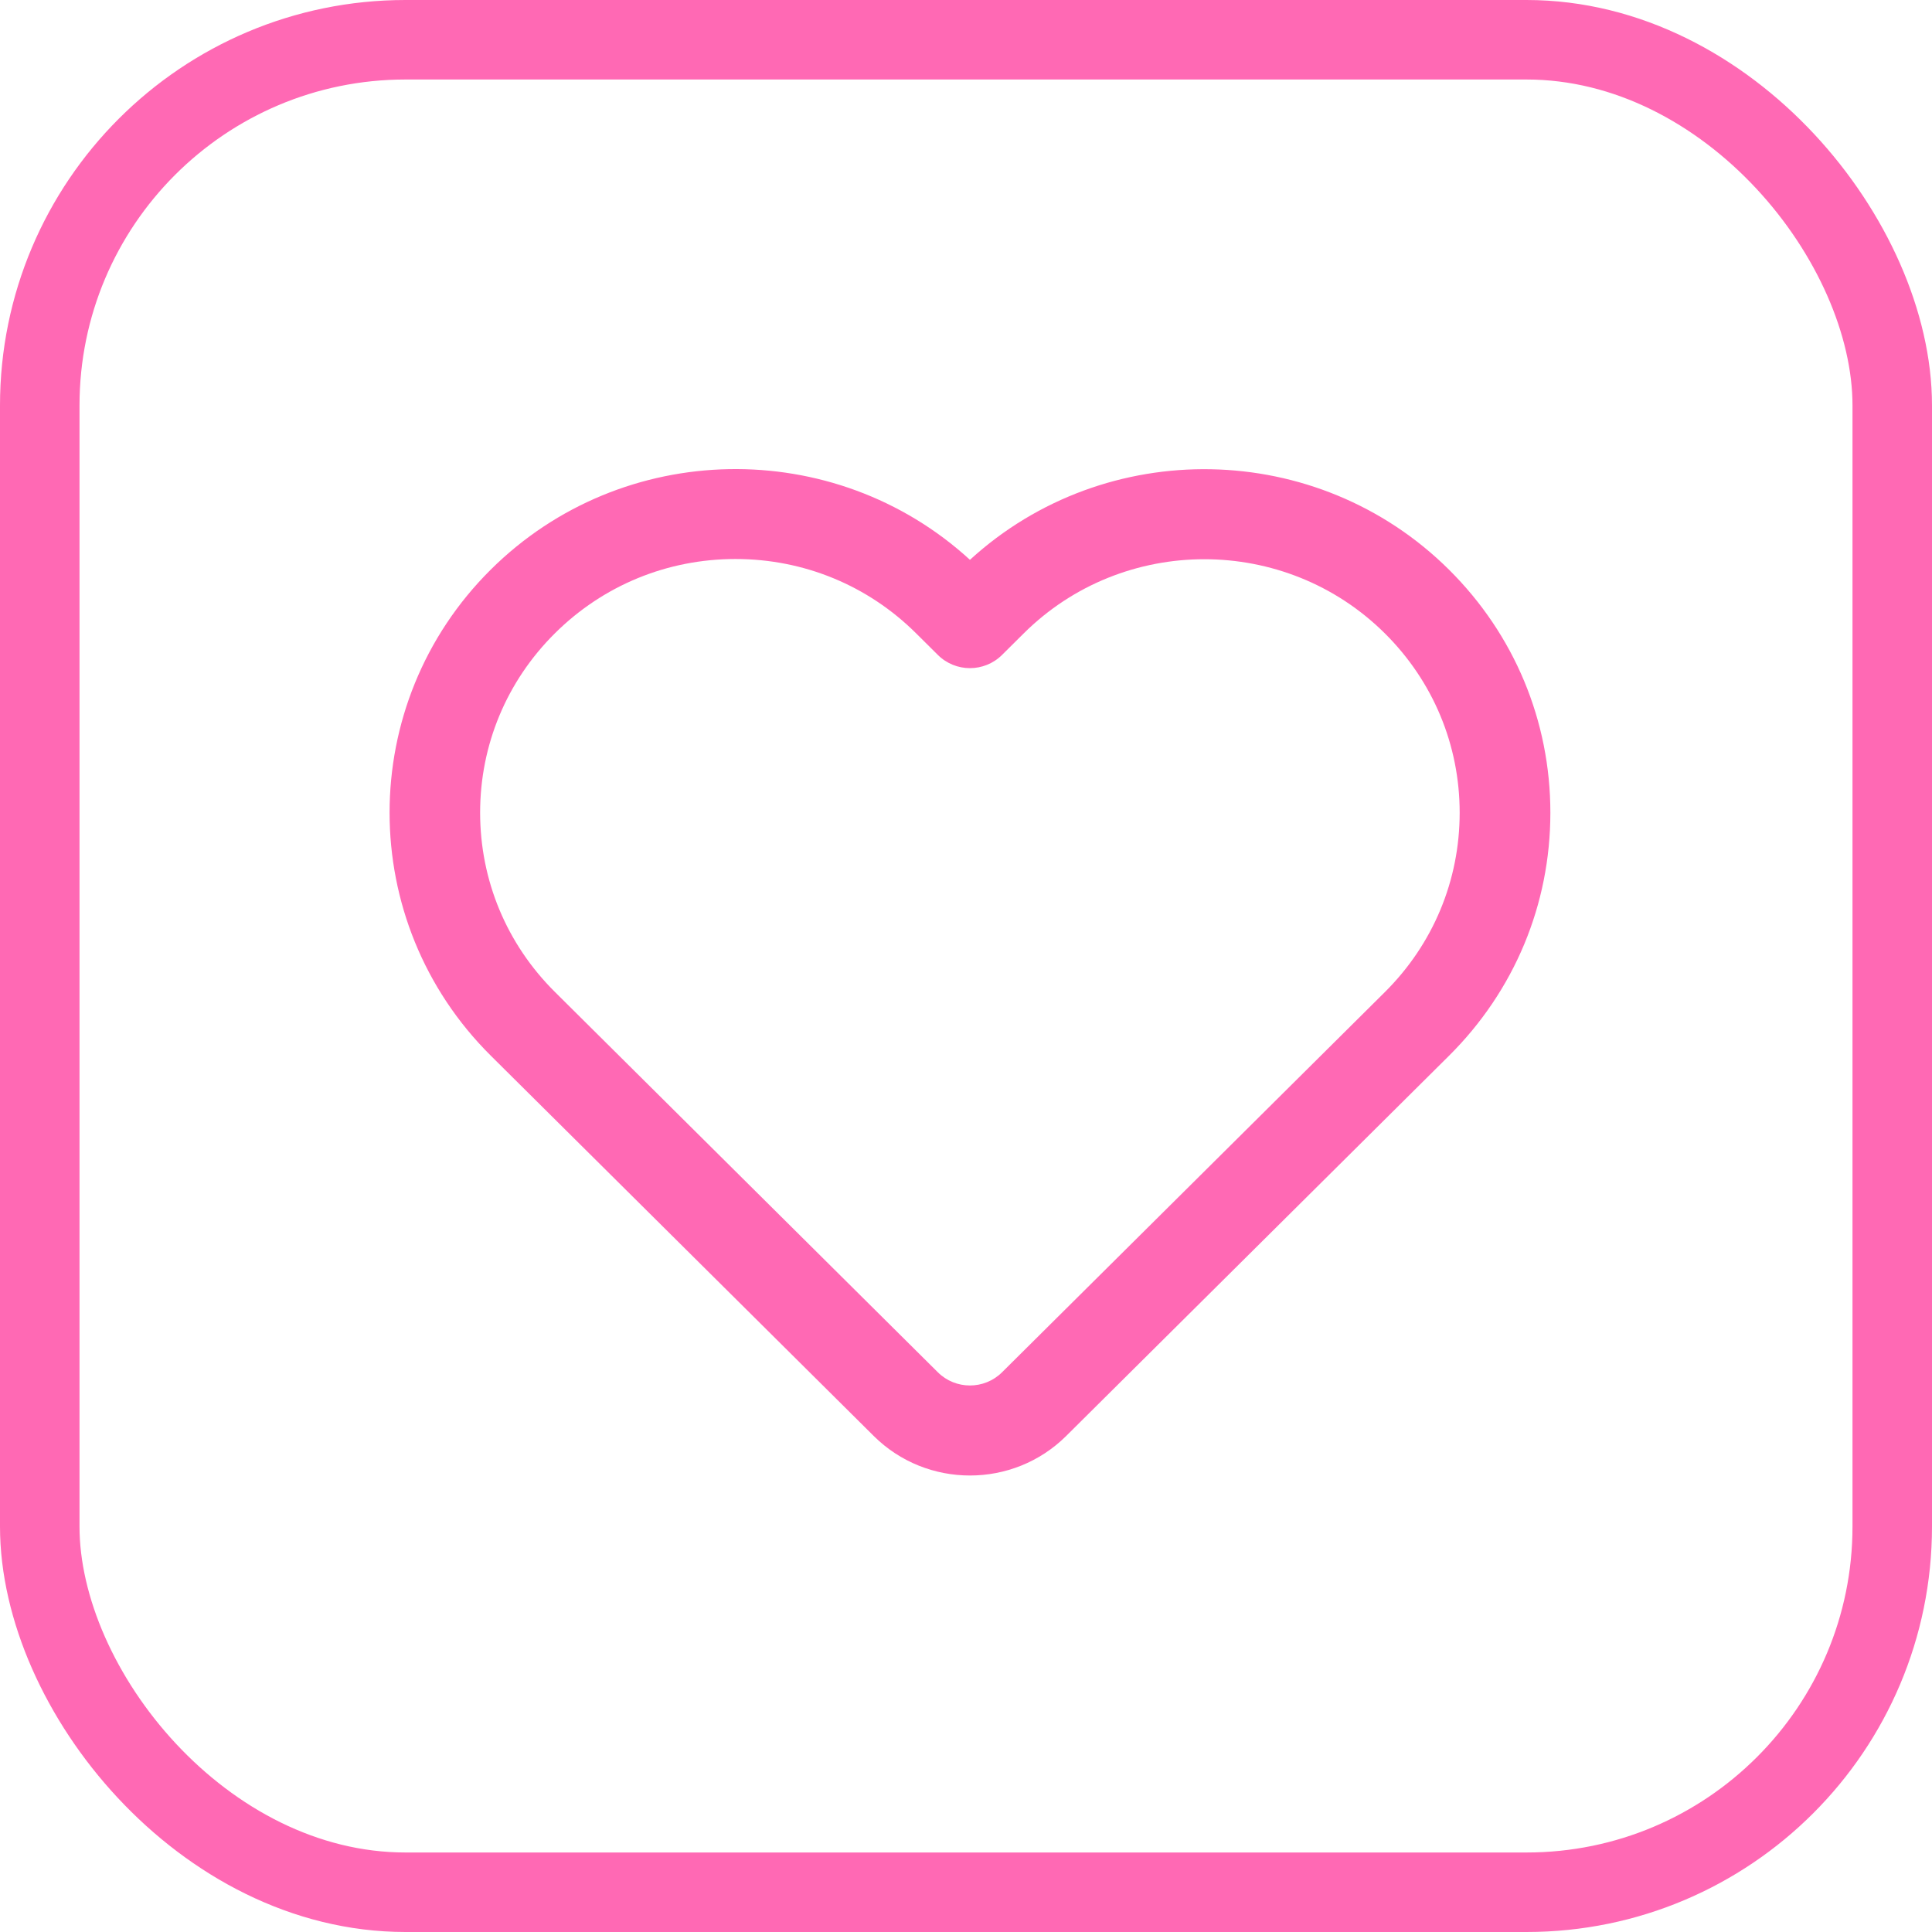 <?xml version="1.0" encoding="UTF-8"?> <svg xmlns="http://www.w3.org/2000/svg" width="243" height="243" viewBox="0 0 243 243" fill="none"><path d="M121.997 185.584C117.615 185.584 113.233 183.928 109.897 180.615L61.729 132.777C44.757 115.921 44.757 88.496 61.729 71.641C78.277 55.206 104.944 54.797 121.997 70.411C139.051 54.809 165.707 55.224 182.251 71.654C190.472 79.819 195 90.675 195 102.222C195 113.768 190.471 124.625 182.251 132.79L134.097 180.615C130.76 183.928 126.379 185.584 121.997 185.584ZM92.508 70.309C83.928 70.309 75.862 73.627 69.796 79.652C63.729 85.677 60.388 93.688 60.388 102.209C60.388 110.73 63.728 118.74 69.795 124.765L117.963 172.604C120.187 174.812 123.806 174.812 126.03 172.604L174.185 124.779C180.251 118.754 183.592 110.743 183.592 102.222C183.592 93.701 180.251 85.691 174.184 79.666C161.661 67.228 141.284 67.228 128.76 79.666L126.03 82.377C123.802 84.59 120.191 84.59 117.963 82.377L115.219 79.653C109.153 73.627 101.087 70.309 92.508 70.309Z" fill="#FF69B4"></path><rect x="5" y="5" width="233" height="233" rx="46" stroke="#FF69B4" stroke-width="10"></rect></svg> 